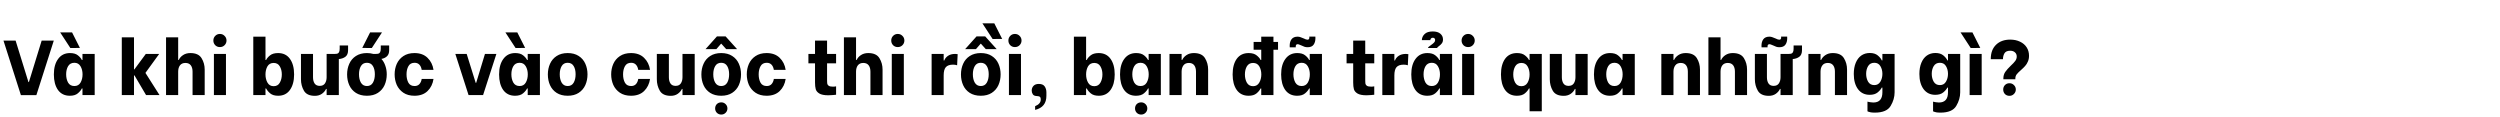 <svg width="750" height="35" viewBox="0 0 750 35" fill="none" xmlns="http://www.w3.org/2000/svg">
<path d="M1.045 12.188H4.684L8.533 24.619H8.672L12.498 12.188H16.136L10.912 28.538H6.27L1.045 12.188ZM20.941 28.725C19.417 28.725 18.236 28.149 17.396 26.999C16.572 25.832 16.16 24.277 16.16 22.334C16.16 20.374 16.587 18.819 17.442 17.669C18.298 16.503 19.48 15.919 20.988 15.919C22.03 15.919 22.831 16.153 23.39 16.619C23.95 17.07 24.339 17.529 24.556 17.995H24.743V16.176H28.405V28.515H24.743V26.532H24.556C24.323 27.03 23.919 27.52 23.344 28.002C22.784 28.483 21.983 28.725 20.941 28.725ZM22.317 25.809C23.142 25.809 23.756 25.467 24.16 24.783C24.564 24.083 24.766 23.259 24.766 22.31C24.766 21.377 24.564 20.569 24.16 19.885C23.756 19.185 23.142 18.835 22.317 18.835C21.462 18.835 20.832 19.177 20.428 19.861C20.039 20.53 19.845 21.338 19.845 22.287C19.845 23.251 20.039 24.083 20.428 24.783C20.832 25.467 21.462 25.809 22.317 25.809ZM18.049 9.715H21.618L23.973 14.38L21.105 14.403L18.049 9.715ZM36.538 11.208H40.2V20.817H40.316L43.745 16.176H47.757L43.629 21.867L47.85 28.515H43.815L40.34 22.613H40.2V28.515H36.538V11.208ZM49.813 11.208H53.452V17.972H53.639C53.903 17.397 54.331 16.915 54.922 16.526C55.528 16.122 56.259 15.919 57.114 15.919C58.731 15.919 59.851 16.433 60.473 17.459C61.095 18.47 61.406 19.605 61.406 20.864V28.515H57.767V21.494C57.767 20.685 57.588 20.048 57.231 19.581C56.873 19.115 56.337 18.882 55.621 18.882C54.906 18.882 54.362 19.123 53.989 19.605C53.631 20.087 53.452 20.716 53.452 21.494V28.515H49.813V11.208ZM64.173 16.176H67.789V28.515H64.173V16.176ZM65.969 14.123C65.41 14.123 64.943 13.937 64.57 13.564C64.197 13.175 64.01 12.708 64.01 12.164C64.01 11.604 64.197 11.138 64.57 10.765C64.943 10.376 65.41 10.182 65.969 10.182C66.529 10.182 66.996 10.376 67.369 10.765C67.758 11.138 67.952 11.604 67.952 12.164C67.952 12.708 67.758 13.175 67.369 13.564C66.996 13.937 66.529 14.123 65.969 14.123ZM83.449 28.725C82.422 28.725 81.629 28.491 81.07 28.025C80.51 27.558 80.098 27.061 79.833 26.532H79.647V28.515H75.985V10.998H79.647V17.995H79.833C80.051 17.529 80.44 17.07 80.999 16.619C81.575 16.153 82.383 15.919 83.425 15.919C84.965 15.919 86.147 16.495 86.971 17.645C87.81 18.796 88.23 20.359 88.23 22.334C88.23 24.277 87.81 25.832 86.971 26.999C86.147 28.149 84.972 28.725 83.449 28.725ZM82.096 25.856C82.936 25.856 83.55 25.506 83.938 24.806C84.343 24.106 84.545 23.282 84.545 22.334C84.545 21.385 84.343 20.576 83.938 19.908C83.55 19.224 82.936 18.882 82.096 18.882C81.256 18.882 80.634 19.224 80.23 19.908C79.841 20.592 79.647 21.401 79.647 22.334C79.647 23.282 79.849 24.106 80.253 24.806C80.657 25.506 81.272 25.856 82.096 25.856ZM104.424 13.634V15.056C104.424 15.974 104.152 16.635 103.608 17.039C103.064 17.428 102.411 17.653 101.649 17.715V28.515H97.987V26.672H97.824C97.559 27.247 97.139 27.737 96.564 28.142C95.989 28.546 95.289 28.748 94.465 28.748C92.863 28.748 91.767 28.235 91.176 27.209C90.585 26.182 90.29 25.039 90.29 23.78V16.176H93.905V23.173C93.905 23.951 94.068 24.581 94.395 25.063C94.722 25.529 95.227 25.762 95.911 25.762C96.626 25.762 97.147 25.521 97.474 25.039C97.816 24.542 97.987 23.92 97.987 23.173V16.176H100.389C100.747 16.176 101.027 16.145 101.229 16.083C101.431 16.02 101.594 15.873 101.719 15.639C101.843 15.406 101.905 15.056 101.905 14.59V13.634H104.424ZM116.749 13.634V15.056C116.749 15.88 116.524 16.495 116.073 16.899C115.637 17.303 115.085 17.56 114.417 17.669C114.945 18.244 115.342 18.936 115.606 19.745C115.886 20.538 116.026 21.393 116.026 22.31C116.026 23.477 115.808 24.549 115.373 25.529C114.938 26.493 114.269 27.271 113.367 27.862C112.481 28.437 111.384 28.725 110.078 28.725C108.772 28.725 107.668 28.437 106.766 27.862C105.88 27.286 105.219 26.517 104.784 25.552C104.348 24.588 104.131 23.515 104.131 22.334C104.131 21.167 104.348 20.102 104.784 19.138C105.219 18.159 105.88 17.381 106.766 16.806C107.668 16.215 108.772 15.919 110.078 15.919C110.763 15.919 111.4 16.005 111.991 16.176H112.714C113.072 16.176 113.352 16.145 113.554 16.083C113.756 16.02 113.919 15.873 114.043 15.639C114.168 15.406 114.23 15.056 114.23 14.59V13.634H116.749ZM110.078 25.809C110.887 25.809 111.486 25.475 111.874 24.806C112.263 24.137 112.457 23.298 112.457 22.287C112.457 21.276 112.263 20.452 111.874 19.815C111.486 19.162 110.887 18.835 110.078 18.835C109.27 18.835 108.671 19.162 108.282 19.815C107.894 20.468 107.699 21.292 107.699 22.287C107.699 23.298 107.894 24.137 108.282 24.806C108.687 25.475 109.285 25.809 110.078 25.809ZM108.679 14.38L111.035 9.715H114.603L111.548 14.403L108.679 14.38ZM124.337 28.725C123.016 28.725 121.904 28.421 121.002 27.815C120.116 27.209 119.455 26.423 119.019 25.459C118.599 24.48 118.39 23.43 118.39 22.31C118.39 21.191 118.599 20.149 119.019 19.185C119.455 18.205 120.116 17.42 121.002 16.829C121.904 16.223 123.016 15.919 124.337 15.919C125.986 15.919 127.292 16.394 128.256 17.342C129.235 18.291 129.834 19.496 130.052 20.957H126.506C126.413 20.32 126.188 19.807 125.83 19.418C125.472 19.029 124.99 18.835 124.384 18.835C123.513 18.835 122.891 19.177 122.518 19.861C122.145 20.53 121.958 21.346 121.958 22.31C121.958 23.29 122.145 24.122 122.518 24.806C122.891 25.475 123.513 25.809 124.384 25.809C124.99 25.809 125.472 25.615 125.83 25.226C126.188 24.822 126.413 24.308 126.506 23.686H130.052C129.834 25.148 129.243 26.353 128.279 27.302C127.315 28.25 126.001 28.725 124.337 28.725ZM136.6 16.176H140.005L142.711 24.853H142.851L145.486 16.176H148.915L144.927 28.515H140.565L136.6 16.176ZM154.511 28.725C152.987 28.725 151.805 28.149 150.965 26.999C150.141 25.832 149.729 24.277 149.729 22.334C149.729 20.374 150.157 18.819 151.012 17.669C151.867 16.503 153.049 15.919 154.557 15.919C155.599 15.919 156.4 16.153 156.96 16.619C157.52 17.07 157.908 17.529 158.126 17.995H158.313V16.176H161.975V28.515H158.313V26.532H158.126C157.893 27.03 157.488 27.52 156.913 28.002C156.353 28.483 155.553 28.725 154.511 28.725ZM155.887 25.809C156.711 25.809 157.325 25.467 157.729 24.783C158.134 24.083 158.336 23.259 158.336 22.31C158.336 21.377 158.134 20.569 157.729 19.885C157.325 19.185 156.711 18.835 155.887 18.835C155.032 18.835 154.402 19.177 153.998 19.861C153.609 20.53 153.414 21.338 153.414 22.287C153.414 23.251 153.609 24.083 153.998 24.783C154.402 25.467 155.032 25.809 155.887 25.809ZM151.618 9.715H155.187L157.543 14.38L154.674 14.403L151.618 9.715ZM170.303 28.725C168.997 28.725 167.893 28.437 166.991 27.862C166.105 27.286 165.444 26.517 165.008 25.552C164.573 24.588 164.355 23.515 164.355 22.334C164.355 21.167 164.573 20.102 165.008 19.138C165.444 18.159 166.105 17.381 166.991 16.806C167.893 16.215 168.997 15.919 170.303 15.919C171.609 15.919 172.705 16.207 173.592 16.782C174.494 17.358 175.162 18.135 175.598 19.115C176.033 20.079 176.251 21.144 176.251 22.31C176.251 23.477 176.033 24.549 175.598 25.529C175.162 26.493 174.494 27.271 173.592 27.862C172.705 28.437 171.609 28.725 170.303 28.725ZM170.303 25.809C171.112 25.809 171.71 25.475 172.099 24.806C172.488 24.137 172.682 23.298 172.682 22.287C172.682 21.276 172.488 20.452 172.099 19.815C171.71 19.162 171.112 18.835 170.303 18.835C169.494 18.835 168.896 19.162 168.507 19.815C168.118 20.468 167.924 21.292 167.924 22.287C167.924 23.298 168.118 24.137 168.507 24.806C168.911 25.475 169.51 25.809 170.303 25.809ZM189.3 28.725C187.978 28.725 186.866 28.421 185.964 27.815C185.078 27.209 184.417 26.423 183.982 25.459C183.562 24.48 183.352 23.43 183.352 22.31C183.352 21.191 183.562 20.149 183.982 19.185C184.417 18.205 185.078 17.42 185.964 16.829C186.866 16.223 187.978 15.919 189.3 15.919C190.948 15.919 192.254 16.394 193.218 17.342C194.198 18.291 194.797 19.496 195.014 20.957H191.469C191.376 20.32 191.15 19.807 190.793 19.418C190.435 19.029 189.953 18.835 189.346 18.835C188.476 18.835 187.854 19.177 187.48 19.861C187.107 20.53 186.921 21.346 186.921 22.31C186.921 23.29 187.107 24.122 187.48 24.806C187.854 25.475 188.476 25.809 189.346 25.809C189.953 25.809 190.435 25.615 190.793 25.226C191.15 24.822 191.376 24.308 191.469 23.686H195.014C194.797 25.148 194.206 26.353 193.242 27.302C192.278 28.25 190.964 28.725 189.3 28.725ZM208.409 28.515H204.747V26.672H204.584C204.319 27.247 203.899 27.737 203.324 28.142C202.749 28.546 202.049 28.748 201.225 28.748C199.623 28.748 198.527 28.235 197.936 27.209C197.345 26.182 197.05 25.039 197.05 23.78V16.176H200.665V23.173C200.665 23.951 200.828 24.581 201.155 25.063C201.481 25.529 201.987 25.762 202.671 25.762C203.386 25.762 203.907 25.521 204.234 25.039C204.576 24.542 204.747 23.92 204.747 23.173V16.176H208.409V28.515ZM216.36 28.725C215.054 28.725 213.95 28.437 213.048 27.862C212.161 27.286 211.501 26.517 211.065 25.552C210.63 24.588 210.412 23.515 210.412 22.334C210.412 21.167 210.63 20.102 211.065 19.138C211.501 18.159 212.161 17.381 213.048 16.806C213.95 16.215 215.054 15.919 216.36 15.919C217.666 15.919 218.762 16.207 219.649 16.782C220.551 17.358 221.219 18.135 221.655 19.115C222.09 20.079 222.308 21.144 222.308 22.31C222.308 23.477 222.09 24.549 221.655 25.529C221.219 26.493 220.551 27.271 219.649 27.862C218.762 28.437 217.666 28.725 216.36 28.725ZM216.36 25.809C217.168 25.809 217.767 25.475 218.156 24.806C218.545 24.137 218.739 23.298 218.739 22.287C218.739 21.276 218.545 20.452 218.156 19.815C217.767 19.162 217.168 18.835 216.36 18.835C215.551 18.835 214.953 19.162 214.564 19.815C214.175 20.468 213.981 21.292 213.981 22.287C213.981 23.298 214.175 24.137 214.564 24.806C214.968 25.475 215.567 25.809 216.36 25.809ZM216.383 34.369C215.855 34.369 215.411 34.19 215.054 33.833C214.712 33.475 214.541 33.04 214.541 32.526C214.541 32.013 214.712 31.578 215.054 31.22C215.411 30.878 215.855 30.707 216.383 30.707C216.896 30.707 217.332 30.886 217.689 31.244C218.047 31.601 218.226 32.029 218.226 32.526C218.226 33.04 218.047 33.475 217.689 33.833C217.332 34.19 216.896 34.369 216.383 34.369ZM215.077 10.928H217.689L221.118 14.73H217.853L216.407 13.12H216.313L214.914 14.73H211.672L215.077 10.928ZM229.981 28.725C228.659 28.725 227.548 28.421 226.646 27.815C225.759 27.209 225.098 26.423 224.663 25.459C224.243 24.48 224.033 23.43 224.033 22.31C224.033 21.191 224.243 20.149 224.663 19.185C225.098 18.205 225.759 17.42 226.646 16.829C227.548 16.223 228.659 15.919 229.981 15.919C231.629 15.919 232.936 16.394 233.9 17.342C234.879 18.291 235.478 19.496 235.696 20.957H232.15C232.057 20.32 231.831 19.807 231.474 19.418C231.116 19.029 230.634 18.835 230.028 18.835C229.157 18.835 228.535 19.177 228.162 19.861C227.789 20.53 227.602 21.346 227.602 22.31C227.602 23.29 227.789 24.122 228.162 24.806C228.535 25.475 229.157 25.809 230.028 25.809C230.634 25.809 231.116 25.615 231.474 25.226C231.831 24.822 232.057 24.308 232.15 23.686H235.696C235.478 25.148 234.887 26.353 233.923 27.302C232.959 28.25 231.645 28.725 229.981 28.725ZM248.121 18.998V23.943C248.121 24.487 248.145 24.892 248.191 25.156C248.254 25.405 248.409 25.607 248.658 25.762C248.922 25.918 249.342 25.996 249.917 25.996C250.213 25.996 250.516 25.965 250.827 25.902V28.421C250.672 28.452 250.361 28.483 249.894 28.515C249.428 28.561 248.961 28.585 248.495 28.585C247.282 28.585 246.38 28.406 245.789 28.048C245.214 27.691 244.856 27.255 244.716 26.742C244.576 26.229 244.506 25.56 244.506 24.736V18.998H242.523V16.176H244.506V12.188H248.121V16.176H250.827V18.998H248.121ZM253.174 11.208H256.813V17.972H257C257.264 17.397 257.692 16.915 258.282 16.526C258.889 16.122 259.62 15.919 260.475 15.919C262.092 15.919 263.212 16.433 263.834 17.459C264.456 18.47 264.767 19.605 264.767 20.864V28.515H261.128V21.494C261.128 20.685 260.949 20.048 260.592 19.581C260.234 19.115 259.698 18.882 258.982 18.882C258.267 18.882 257.723 19.123 257.35 19.605C256.992 20.087 256.813 20.716 256.813 21.494V28.515H253.174V11.208ZM267.534 16.176H271.15V28.515H267.534V16.176ZM269.33 14.123C268.77 14.123 268.304 13.937 267.931 13.564C267.558 13.175 267.371 12.708 267.371 12.164C267.371 11.604 267.558 11.138 267.931 10.765C268.304 10.376 268.77 10.182 269.33 10.182C269.89 10.182 270.357 10.376 270.73 10.765C271.119 11.138 271.313 11.604 271.313 12.164C271.313 12.708 271.119 13.175 270.73 13.564C270.357 13.937 269.89 14.123 269.33 14.123ZM279.486 16.176H283.101V18.135H283.287C283.474 17.591 283.84 17.132 284.384 16.759C284.944 16.37 285.667 16.176 286.553 16.176C286.817 16.176 287.066 16.199 287.299 16.246L287.136 19.581C286.778 19.457 286.366 19.395 285.9 19.395C284.92 19.395 284.205 19.643 283.754 20.141C283.319 20.639 283.101 21.463 283.101 22.613V28.515H279.486V16.176ZM294.237 28.725C292.931 28.725 291.827 28.437 290.925 27.862C290.039 27.286 289.378 26.517 288.943 25.552C288.507 24.588 288.29 23.515 288.29 22.334C288.29 21.167 288.507 20.102 288.943 19.138C289.378 18.159 290.039 17.381 290.925 16.806C291.827 16.215 292.931 15.919 294.237 15.919C295.544 15.919 296.64 16.207 297.526 16.782C298.428 17.358 299.097 18.135 299.532 19.115C299.968 20.079 300.185 21.144 300.185 22.31C300.185 23.477 299.968 24.549 299.532 25.529C299.097 26.493 298.428 27.271 297.526 27.862C296.64 28.437 295.544 28.725 294.237 28.725ZM294.237 25.809C295.046 25.809 295.645 25.475 296.033 24.806C296.422 24.137 296.617 23.298 296.617 22.287C296.617 21.276 296.422 20.452 296.033 19.815C295.645 19.162 295.046 18.835 294.237 18.835C293.429 18.835 292.83 19.162 292.441 19.815C292.053 20.468 291.858 21.292 291.858 22.287C291.858 23.298 292.053 24.137 292.441 24.806C292.846 25.475 293.444 25.809 294.237 25.809ZM292.955 10.928H295.567L298.996 14.73H295.73L294.284 13.12H294.191L292.791 14.73H289.549L292.955 10.928ZM294.727 7.009H298.296L300.652 11.674L297.783 11.698L294.727 7.009ZM302.681 16.176H306.296V28.515H302.681V16.176ZM304.477 14.123C303.917 14.123 303.45 13.937 303.077 13.564C302.704 13.175 302.517 12.708 302.517 12.164C302.517 11.604 302.704 11.138 303.077 10.765C303.45 10.376 303.917 10.182 304.477 10.182C305.036 10.182 305.503 10.376 305.876 10.765C306.265 11.138 306.459 11.604 306.459 12.164C306.459 12.708 306.265 13.175 305.876 13.564C305.503 13.937 305.036 14.123 304.477 14.123ZM310.539 31.85C311.114 31.617 311.534 31.337 311.799 31.01C312.079 30.699 312.219 30.318 312.219 29.867C312.219 29.416 312.117 29.129 311.915 29.005C311.729 28.896 311.449 28.833 311.076 28.818C310.469 28.802 310.057 28.623 309.839 28.281C309.622 27.939 309.513 27.574 309.513 27.185C309.513 26.61 309.692 26.136 310.049 25.762C310.407 25.374 310.943 25.179 311.659 25.179C312.483 25.179 313.066 25.428 313.408 25.926C313.75 26.423 313.921 27.014 313.921 27.698V28.748C313.921 31.018 312.794 32.425 310.539 32.97V31.85ZM329.632 28.725C328.606 28.725 327.813 28.491 327.253 28.025C326.693 27.558 326.281 27.061 326.017 26.532H325.83V28.515H322.168V10.998H325.83V17.995H326.017C326.234 17.529 326.623 17.07 327.183 16.619C327.758 16.153 328.567 15.919 329.609 15.919C331.148 15.919 332.33 16.495 333.154 17.645C333.994 18.796 334.413 20.359 334.413 22.334C334.413 24.277 333.994 25.832 333.154 26.999C332.33 28.149 331.156 28.725 329.632 28.725ZM328.279 25.856C329.119 25.856 329.733 25.506 330.122 24.806C330.526 24.106 330.728 23.282 330.728 22.334C330.728 21.385 330.526 20.576 330.122 19.908C329.733 19.224 329.119 18.882 328.279 18.882C327.439 18.882 326.817 19.224 326.413 19.908C326.024 20.592 325.83 21.401 325.83 22.334C325.83 23.282 326.032 24.106 326.436 24.806C326.841 25.506 327.455 25.856 328.279 25.856ZM340.788 28.725C339.264 28.725 338.082 28.149 337.243 26.999C336.419 25.832 336.007 24.277 336.007 22.334C336.007 20.374 336.434 18.819 337.289 17.669C338.145 16.503 339.326 15.919 340.835 15.919C341.877 15.919 342.677 16.153 343.237 16.619C343.797 17.07 344.186 17.529 344.403 17.995H344.59V16.176H348.252V28.515H344.59V26.532H344.403C344.17 27.03 343.766 27.52 343.191 28.002C342.631 28.483 341.83 28.725 340.788 28.725ZM342.164 25.809C342.988 25.809 343.603 25.467 344.007 24.783C344.411 24.083 344.613 23.259 344.613 22.31C344.613 21.377 344.411 20.569 344.007 19.885C343.603 19.185 342.988 18.835 342.164 18.835C341.309 18.835 340.679 19.177 340.275 19.861C339.886 20.53 339.692 21.338 339.692 22.287C339.692 23.251 339.886 24.083 340.275 24.783C340.679 25.467 341.309 25.809 342.164 25.809ZM342.351 34.369C341.822 34.369 341.379 34.19 341.021 33.833C340.679 33.475 340.508 33.04 340.508 32.526C340.508 32.013 340.679 31.578 341.021 31.22C341.379 30.878 341.822 30.707 342.351 30.707C342.864 30.707 343.299 30.886 343.657 31.244C344.015 31.601 344.194 32.029 344.194 32.526C344.194 33.04 344.015 33.475 343.657 33.833C343.299 34.19 342.864 34.369 342.351 34.369ZM350.846 16.176H354.485V17.972H354.671C354.936 17.397 355.363 16.915 355.954 16.526C356.56 16.122 357.291 15.919 358.147 15.919C359.764 15.919 360.883 16.433 361.505 17.459C362.127 18.47 362.438 19.605 362.438 20.864V28.515H358.8V21.494C358.8 20.685 358.621 20.048 358.263 19.581C357.905 19.115 357.377 18.882 356.677 18.882C355.931 18.882 355.379 19.13 355.021 19.628C354.663 20.11 354.485 20.732 354.485 21.494V28.515H350.846V16.176ZM383.41 14.916H382.034V28.515H378.372V26.532H378.185C377.921 27.061 377.509 27.558 376.949 28.025C376.389 28.491 375.596 28.725 374.57 28.725C373.046 28.725 371.864 28.149 371.025 26.999C370.2 25.832 369.788 24.277 369.788 22.334C369.788 20.359 370.2 18.796 371.025 17.645C371.864 16.495 373.054 15.919 374.593 15.919C375.635 15.919 376.436 16.153 376.996 16.619C377.571 17.07 377.968 17.529 378.185 17.995H378.372V14.916H376.086V12.584H378.372V10.998H382.034V12.584H383.41V14.916ZM375.923 25.856C376.747 25.856 377.361 25.506 377.765 24.806C378.185 24.106 378.395 23.282 378.395 22.334C378.395 21.401 378.193 20.592 377.789 19.908C377.384 19.224 376.762 18.882 375.923 18.882C375.083 18.882 374.461 19.224 374.057 19.908C373.668 20.576 373.474 21.385 373.474 22.334C373.474 23.282 373.668 24.106 374.057 24.806C374.461 25.506 375.083 25.856 375.923 25.856ZM389.123 28.725C387.599 28.725 386.417 28.149 385.577 26.999C384.753 25.832 384.341 24.277 384.341 22.334C384.341 20.374 384.769 18.819 385.624 17.669C386.479 16.503 387.661 15.919 389.169 15.919C390.211 15.919 391.012 16.153 391.572 16.619C392.132 17.07 392.52 17.529 392.738 17.995H392.925V16.176H396.587V28.515H392.925V26.532H392.738C392.505 27.03 392.101 27.52 391.525 28.002C390.965 28.483 390.165 28.725 389.123 28.725ZM390.499 25.809C391.323 25.809 391.937 25.467 392.342 24.783C392.746 24.083 392.948 23.259 392.948 22.31C392.948 21.377 392.746 20.569 392.342 19.885C391.937 19.185 391.323 18.835 390.499 18.835C389.644 18.835 389.014 19.177 388.61 19.861C388.221 20.53 388.027 21.338 388.027 22.287C388.027 23.251 388.221 24.083 388.61 24.783C389.014 25.467 389.644 25.809 390.499 25.809ZM386.93 14.193C386.915 14.085 386.907 13.929 386.907 13.727C386.907 12.918 387.094 12.265 387.467 11.768C387.855 11.255 388.462 10.998 389.286 10.998C389.597 10.998 389.893 11.052 390.172 11.161C390.468 11.255 390.802 11.387 391.175 11.558C391.378 11.651 391.572 11.736 391.758 11.814C391.945 11.877 392.108 11.908 392.248 11.908C392.621 11.908 392.808 11.69 392.808 11.255C392.808 11.13 392.8 11.037 392.785 10.975H394.604L394.627 11.441C394.627 12.265 394.441 12.926 394.068 13.424C393.71 13.921 393.111 14.17 392.272 14.17C391.945 14.17 391.634 14.123 391.339 14.03C391.059 13.921 390.732 13.781 390.359 13.61C390.157 13.517 389.962 13.439 389.776 13.377C389.589 13.299 389.426 13.26 389.286 13.26C388.851 13.26 388.664 13.571 388.726 14.193H386.93ZM409.571 18.998V23.943C409.571 24.487 409.594 24.892 409.641 25.156C409.703 25.405 409.859 25.607 410.107 25.762C410.372 25.918 410.792 25.996 411.367 25.996C411.662 25.996 411.966 25.965 412.277 25.902V28.421C412.121 28.452 411.81 28.483 411.344 28.515C410.877 28.561 410.411 28.585 409.944 28.585C408.731 28.585 407.829 28.406 407.238 28.048C406.663 27.691 406.306 27.255 406.166 26.742C406.026 26.229 405.956 25.56 405.956 24.736V18.998H403.973V16.176H405.956V12.188H409.571V16.176H412.277V18.998H409.571ZM414.695 16.176H418.31V18.135H418.497C418.684 17.591 419.049 17.132 419.593 16.759C420.153 16.37 420.876 16.176 421.762 16.176C422.027 16.176 422.276 16.199 422.509 16.246L422.346 19.581C421.988 19.457 421.576 19.395 421.109 19.395C420.13 19.395 419.414 19.643 418.963 20.141C418.528 20.639 418.31 21.463 418.31 22.613V28.515H414.695V16.176ZM428.164 28.725C426.64 28.725 425.458 28.149 424.619 26.999C423.795 25.832 423.383 24.277 423.383 22.334C423.383 20.374 423.81 18.819 424.665 17.669C425.521 16.503 426.702 15.919 428.211 15.919C429.253 15.919 430.053 16.153 430.613 16.619C431.173 17.07 431.562 17.529 431.779 17.995H431.966V16.176H435.628V28.515H431.966V26.532H431.779C431.546 27.03 431.142 27.52 430.567 28.002C430.007 28.483 429.206 28.725 428.164 28.725ZM429.54 25.809C430.364 25.809 430.979 25.467 431.383 24.783C431.787 24.083 431.989 23.259 431.989 22.31C431.989 21.377 431.787 20.569 431.383 19.885C430.979 19.185 430.364 18.835 429.54 18.835C428.685 18.835 428.055 19.177 427.651 19.861C427.262 20.53 427.068 21.338 427.068 22.287C427.068 23.251 427.262 24.083 427.651 24.783C428.055 25.467 428.685 25.809 429.54 25.809ZM428.374 14.403C428.421 14.263 428.514 14.131 428.654 14.007C428.794 13.882 429.012 13.719 429.307 13.517C429.727 13.222 430.038 12.965 430.24 12.747C430.442 12.53 430.543 12.281 430.543 12.001C430.543 11.799 430.481 11.636 430.357 11.511C430.248 11.387 430.077 11.325 429.843 11.325C429.61 11.325 429.431 11.394 429.307 11.534C429.183 11.659 429.113 11.83 429.097 12.047H426.555C426.57 11.348 426.842 10.741 427.371 10.228C427.9 9.7 428.716 9.435 429.82 9.435C430.815 9.435 431.577 9.661 432.106 10.112C432.635 10.562 432.899 11.138 432.899 11.838C432.899 12.32 432.782 12.708 432.549 13.004C432.331 13.299 432.028 13.587 431.639 13.867C431.515 13.96 431.398 14.053 431.29 14.147C431.196 14.24 431.142 14.325 431.126 14.403H428.374ZM438.642 16.176H442.257V28.515H438.642V16.176ZM440.438 14.123C439.878 14.123 439.411 13.937 439.038 13.564C438.665 13.175 438.478 12.708 438.478 12.164C438.478 11.604 438.665 11.138 439.038 10.765C439.411 10.376 439.878 10.182 440.438 10.182C440.998 10.182 441.464 10.376 441.837 10.765C442.226 11.138 442.42 11.604 442.42 12.164C442.42 12.708 442.226 13.175 441.837 13.564C441.464 13.937 440.998 14.123 440.438 14.123ZM455.071 28.725C453.547 28.725 452.366 28.149 451.526 26.999C450.702 25.832 450.29 24.277 450.29 22.334C450.29 20.359 450.702 18.796 451.526 17.645C452.366 16.495 453.555 15.919 455.095 15.919C456.136 15.919 456.937 16.153 457.497 16.619C458.072 17.07 458.469 17.529 458.687 17.995H458.873V16.176H462.535V33.389H458.873V26.532H458.687C458.422 27.061 458.01 27.558 457.45 28.025C456.891 28.491 456.098 28.725 455.071 28.725ZM456.424 25.856C457.248 25.856 457.862 25.506 458.267 24.806C458.671 24.106 458.873 23.282 458.873 22.334C458.873 21.401 458.671 20.592 458.267 19.908C457.878 19.224 457.264 18.882 456.424 18.882C455.584 18.882 454.962 19.224 454.558 19.908C454.169 20.576 453.975 21.385 453.975 22.334C453.975 23.282 454.169 24.106 454.558 24.806C454.962 25.506 455.584 25.856 456.424 25.856ZM476.299 28.515H472.637V26.672H472.474C472.21 27.247 471.79 27.737 471.215 28.142C470.639 28.546 469.94 28.748 469.115 28.748C467.514 28.748 466.418 28.235 465.827 27.209C465.236 26.182 464.94 25.039 464.94 23.78V16.176H468.556V23.173C468.556 23.951 468.719 24.581 469.045 25.063C469.372 25.529 469.877 25.762 470.562 25.762C471.277 25.762 471.798 25.521 472.124 25.039C472.466 24.542 472.637 23.92 472.637 23.173V16.176H476.299V28.515ZM482.968 28.725C481.444 28.725 480.262 28.149 479.422 26.999C478.598 25.832 478.186 24.277 478.186 22.334C478.186 20.374 478.614 18.819 479.469 17.669C480.324 16.503 481.506 15.919 483.014 15.919C484.056 15.919 484.857 16.153 485.417 16.619C485.977 17.07 486.365 17.529 486.583 17.995H486.77V16.176H490.432V28.515H486.77V26.532H486.583C486.35 27.03 485.945 27.52 485.37 28.002C484.81 28.483 484.009 28.725 482.968 28.725ZM484.344 25.809C485.168 25.809 485.782 25.467 486.186 24.783C486.591 24.083 486.793 23.259 486.793 22.31C486.793 21.377 486.591 20.569 486.186 19.885C485.782 19.185 485.168 18.835 484.344 18.835C483.489 18.835 482.859 19.177 482.455 19.861C482.066 20.53 481.871 21.338 481.871 22.287C481.871 23.251 482.066 24.083 482.455 24.783C482.859 25.467 483.489 25.809 484.344 25.809ZM498.401 16.176H502.04V17.972H502.226C502.491 17.397 502.918 16.915 503.509 16.526C504.116 16.122 504.846 15.919 505.702 15.919C507.319 15.919 508.438 16.433 509.06 17.459C509.682 18.47 509.993 19.605 509.993 20.864V28.515H506.355V21.494C506.355 20.685 506.176 20.048 505.818 19.581C505.461 19.115 504.932 18.882 504.232 18.882C503.486 18.882 502.934 19.13 502.576 19.628C502.218 20.11 502.04 20.732 502.04 21.494V28.515H498.401V16.176ZM512.523 11.208H516.162V17.972H516.349C516.613 17.397 517.04 16.915 517.631 16.526C518.238 16.122 518.969 15.919 519.824 15.919C521.441 15.919 522.561 16.433 523.183 17.459C523.805 18.47 524.116 19.605 524.116 20.864V28.515H520.477V21.494C520.477 20.685 520.298 20.048 519.941 19.581C519.583 19.115 519.046 18.882 518.331 18.882C517.616 18.882 517.072 19.123 516.698 19.605C516.341 20.087 516.162 20.716 516.162 21.494V28.515H512.523V11.208ZM528.469 14.193C528.454 14.085 528.446 13.929 528.446 13.727C528.446 12.918 528.633 12.265 529.006 11.768C529.394 11.255 530.001 10.998 530.825 10.998C531.136 10.998 531.431 11.052 531.711 11.161C532.007 11.255 532.341 11.387 532.714 11.558C532.916 11.651 533.111 11.736 533.297 11.814C533.484 11.877 533.647 11.908 533.787 11.908C534.16 11.908 534.347 11.69 534.347 11.255C534.347 11.13 534.339 11.037 534.324 10.975H536.143L536.166 11.441C536.166 12.265 535.98 12.926 535.607 13.424C535.249 13.921 534.65 14.17 533.811 14.17C533.484 14.17 533.173 14.123 532.878 14.03C532.598 13.921 532.271 13.781 531.898 13.61C531.696 13.517 531.501 13.439 531.315 13.377C531.128 13.299 530.965 13.26 530.825 13.26C530.39 13.26 530.203 13.571 530.265 14.193H528.469ZM540.598 13.634V15.056C540.598 15.974 540.326 16.635 539.782 17.039C539.237 17.428 538.584 17.653 537.822 17.715V28.515H534.16V26.672H533.997C533.733 27.247 533.313 27.737 532.738 28.142C532.162 28.546 531.463 28.748 530.638 28.748C529.037 28.748 527.941 28.235 527.35 27.209C526.759 26.182 526.463 25.039 526.463 23.78V16.176H530.079V23.173C530.079 23.951 530.242 24.581 530.568 25.063C530.895 25.529 531.4 25.762 532.085 25.762C532.8 25.762 533.321 25.521 533.647 25.039C533.989 24.542 534.16 23.92 534.16 23.173V16.176H536.563C536.921 16.176 537.2 16.145 537.403 16.083C537.605 16.02 537.768 15.873 537.892 15.639C538.017 15.406 538.079 15.056 538.079 14.59V13.634H540.598ZM542.522 16.176H546.16V17.972H546.347C546.611 17.397 547.039 16.915 547.63 16.526C548.236 16.122 548.967 15.919 549.822 15.919C551.44 15.919 552.559 16.433 553.181 17.459C553.803 18.47 554.114 19.605 554.114 20.864V28.515H550.475V21.494C550.475 20.685 550.297 20.048 549.939 19.581C549.581 19.115 549.053 18.882 548.353 18.882C547.607 18.882 547.055 19.13 546.697 19.628C546.339 20.11 546.16 20.732 546.16 21.494V28.515H542.522V16.176ZM562.456 33.786C561.911 33.786 561.484 33.755 561.173 33.693C560.877 33.63 560.652 33.568 560.496 33.506C560.356 33.444 560.271 33.405 560.24 33.389V30.497C560.411 30.559 560.667 30.614 561.01 30.66C561.367 30.723 561.694 30.754 561.989 30.754C563.809 30.754 564.718 29.735 564.718 27.698V26.276H564.532C564.283 26.773 563.863 27.263 563.272 27.745C562.697 28.211 561.904 28.445 560.893 28.445C559.416 28.445 558.249 27.877 557.394 26.742C556.555 25.607 556.135 24.091 556.135 22.194C556.135 20.919 556.329 19.807 556.718 18.858C557.107 17.91 557.659 17.179 558.374 16.666C559.105 16.153 559.96 15.896 560.94 15.896C561.95 15.896 562.751 16.145 563.342 16.642C563.933 17.14 564.329 17.63 564.532 18.112H564.718V16.176H568.38V27.698C568.38 29.098 567.984 30.458 567.191 31.78C566.398 33.117 564.819 33.786 562.456 33.786ZM562.292 25.529C563.101 25.529 563.707 25.187 564.112 24.503C564.516 23.819 564.718 23.033 564.718 22.147C564.718 21.276 564.516 20.507 564.112 19.838C563.723 19.169 563.117 18.835 562.292 18.835C561.453 18.835 560.831 19.169 560.426 19.838C560.038 20.491 559.843 21.261 559.843 22.147C559.843 23.033 560.038 23.819 560.426 24.503C560.831 25.187 561.453 25.529 562.292 25.529ZM582.136 33.786C581.592 33.786 581.164 33.755 580.853 33.693C580.558 33.63 580.332 33.568 580.177 33.506C580.037 33.444 579.951 33.405 579.92 33.389V30.497C580.091 30.559 580.348 30.614 580.69 30.66C581.047 30.723 581.374 30.754 581.669 30.754C583.489 30.754 584.398 29.735 584.398 27.698V26.276H584.212C583.963 26.773 583.543 27.263 582.952 27.745C582.377 28.211 581.584 28.445 580.573 28.445C579.096 28.445 577.93 27.877 577.074 26.742C576.235 25.607 575.815 24.091 575.815 22.194C575.815 20.919 576.009 19.807 576.398 18.858C576.787 17.91 577.339 17.179 578.054 16.666C578.785 16.153 579.64 15.896 580.62 15.896C581.63 15.896 582.431 16.145 583.022 16.642C583.613 17.14 584.01 17.63 584.212 18.112H584.398V16.176H588.06V27.698C588.06 29.098 587.664 30.458 586.871 31.78C586.078 33.117 584.499 33.786 582.136 33.786ZM581.973 25.529C582.781 25.529 583.388 25.187 583.792 24.503C584.196 23.819 584.398 23.033 584.398 22.147C584.398 21.276 584.196 20.507 583.792 19.838C583.403 19.169 582.797 18.835 581.973 18.835C581.133 18.835 580.511 19.169 580.107 19.838C579.718 20.491 579.523 21.261 579.523 22.147C579.523 23.033 579.718 23.819 580.107 24.503C580.511 25.187 581.133 25.529 581.973 25.529ZM590.889 16.176H594.504V28.515H590.889V16.176ZM588.16 9.715H591.729L594.085 14.38L591.216 14.403L588.16 9.715ZM601.01 23.547C601.01 22.785 601.197 22.131 601.57 21.587C601.959 21.027 602.518 20.398 603.249 19.698C603.84 19.154 604.283 18.68 604.579 18.275C604.874 17.871 605.022 17.436 605.022 16.969C605.022 16.44 604.843 16.02 604.485 15.71C604.143 15.383 603.661 15.22 603.039 15.22C602.215 15.22 601.648 15.476 601.337 15.989C601.041 16.503 600.893 17.07 600.893 17.692V17.762H597.232V17.692C597.232 15.873 597.76 14.45 598.818 13.424C599.875 12.397 601.29 11.884 603.063 11.884C604.182 11.884 605.17 12.094 606.025 12.514C606.88 12.918 607.541 13.486 608.007 14.217C608.474 14.947 608.707 15.787 608.707 16.736C608.707 17.389 608.591 17.972 608.357 18.485C608.14 18.998 607.868 19.434 607.541 19.791C607.23 20.149 606.818 20.553 606.305 21.004C605.714 21.517 605.278 21.953 604.999 22.31C604.734 22.668 604.602 23.08 604.602 23.547V23.78H601.01V23.547ZM602.829 28.748C602.285 28.748 601.834 28.569 601.477 28.211C601.134 27.838 600.963 27.387 600.963 26.859C600.963 26.33 601.134 25.887 601.477 25.529C601.834 25.156 602.285 24.969 602.829 24.969C603.374 24.969 603.825 25.156 604.182 25.529C604.555 25.887 604.742 26.33 604.742 26.859C604.742 27.372 604.555 27.815 604.182 28.188C603.825 28.561 603.374 28.748 602.829 28.748Z" fill="black"/>
</svg>
